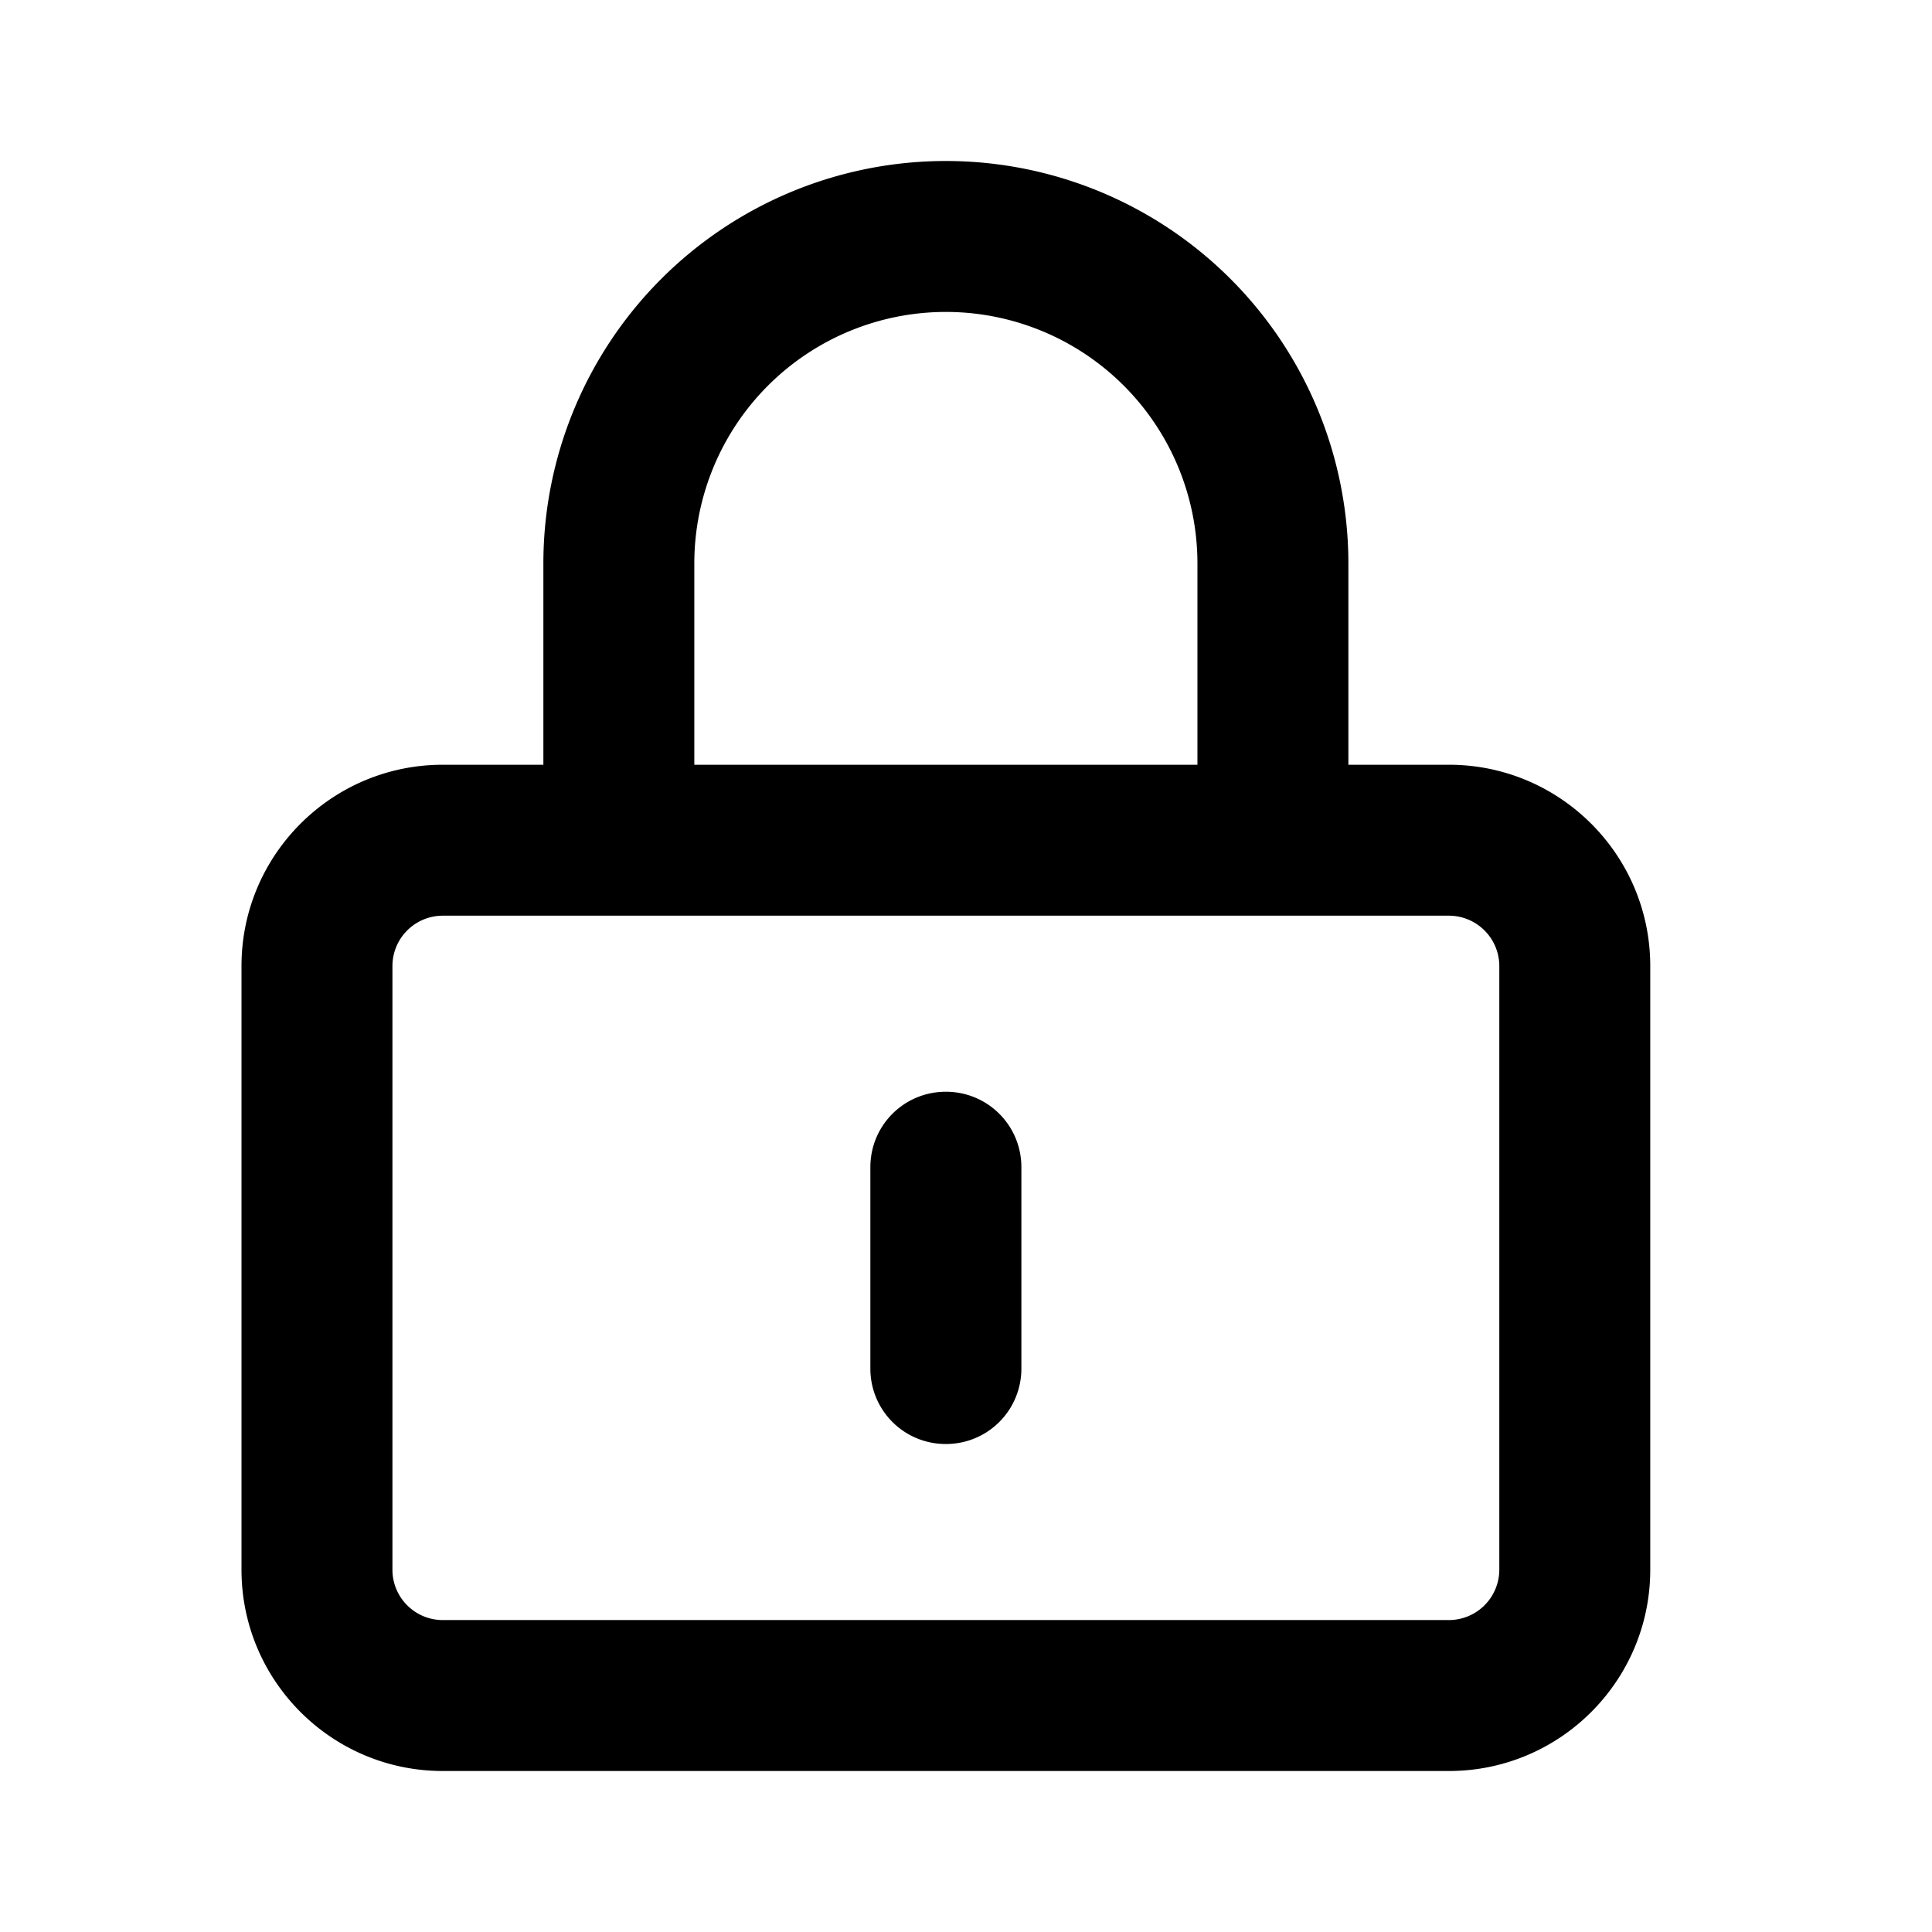 <svg width="24" height="24" viewBox="0 0 24 24" fill="none" xmlns="http://www.w3.org/2000/svg"><path d="M12.688 17c0 .52-.418.938-.938.938a.935.935 0 01-.938-.938v-2.5c0-.52.418-.938.938-.938s.938.418.938.938V17zM11.75 2a5 5 0 015 5v2.5H18c1.379 0 2.5 1.121 2.5 2.5v7.5c0 1.379-1.121 2.5-2.5 2.5H5.5C4.12 22 3 20.879 3 19.5V12c0-1.379 1.12-2.5 2.5-2.5h1.25V7a5 5 0 015-5zm0 1.875A3.125 3.125 0 008.625 7v2.5h6.25V7a3.125 3.125 0 00-3.125-3.125zm-6.25 7.5a.626.626 0 00-.625.625v7.5c0 .344.28.625.625.625H18a.627.627 0 00.625-.625V12a.627.627 0 00-.625-.625H5.5z" fill="#000"/></svg>